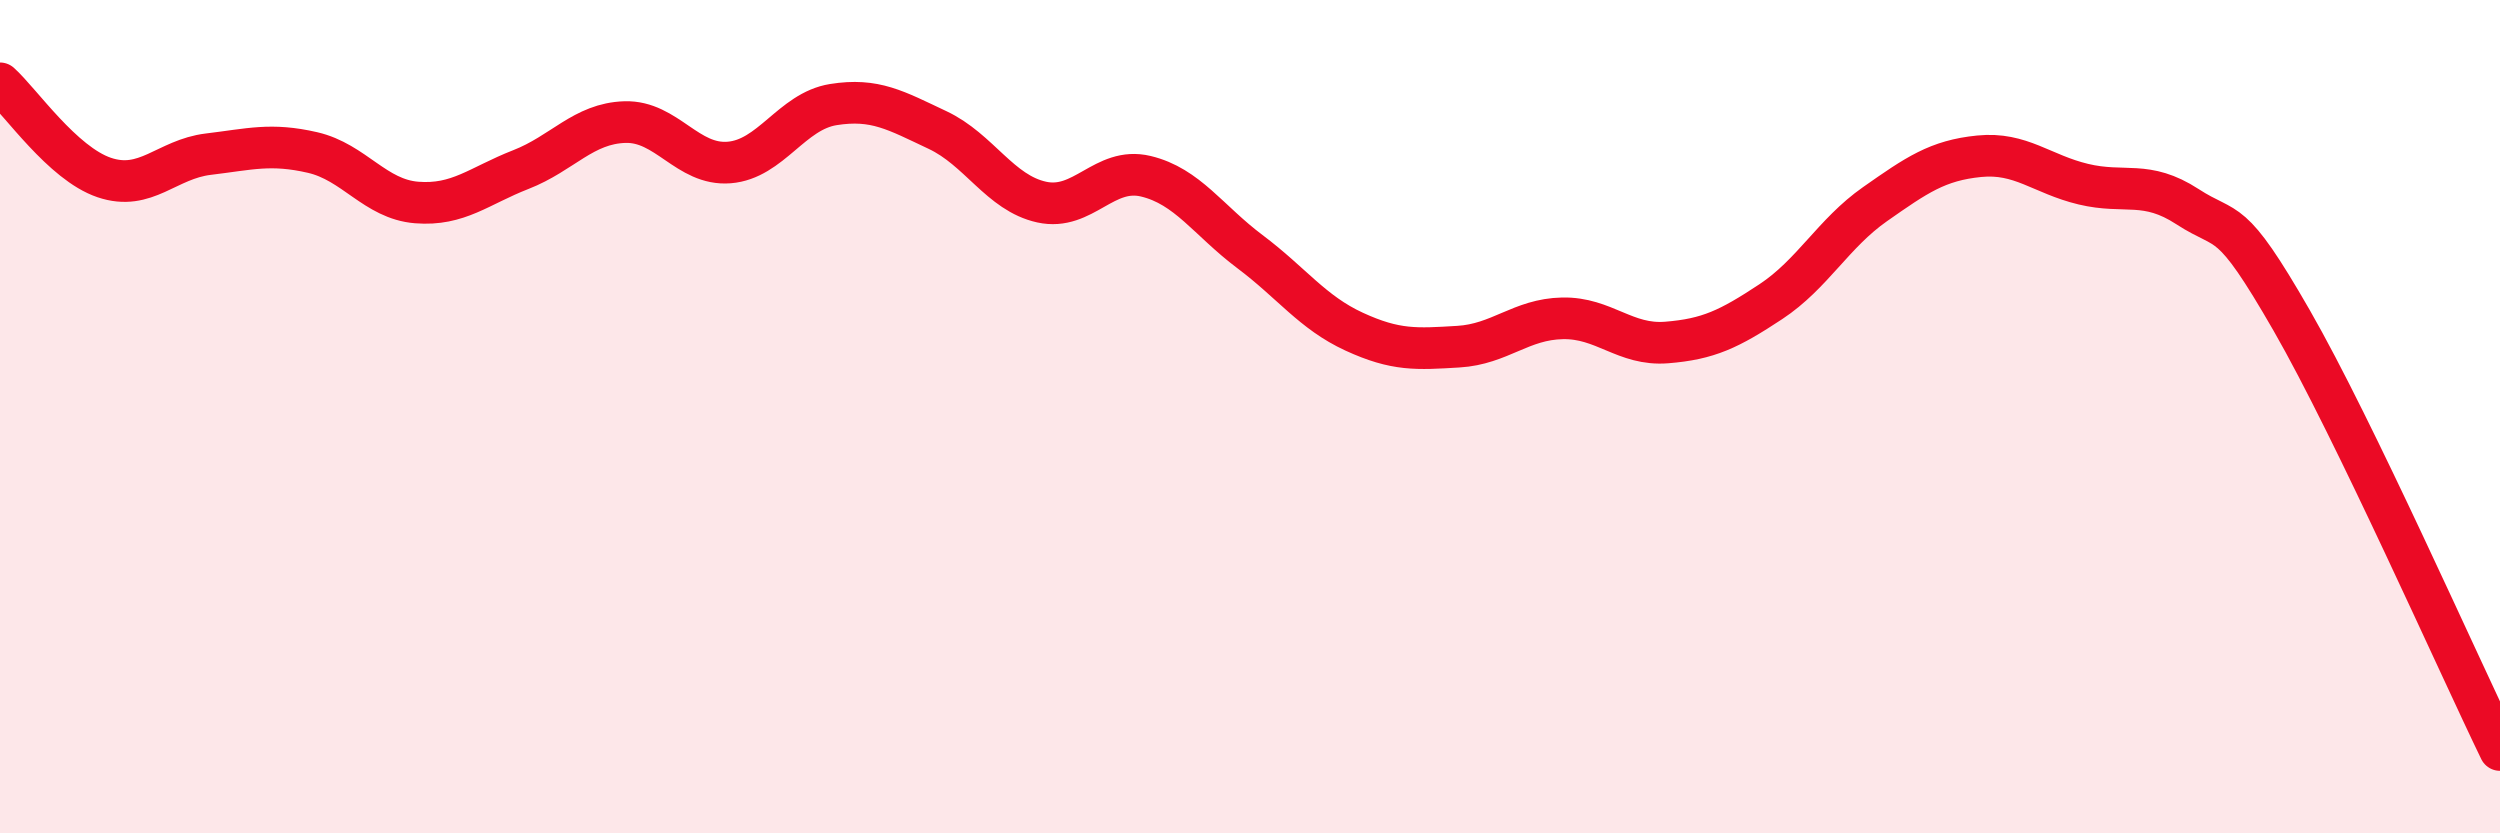 
    <svg width="60" height="20" viewBox="0 0 60 20" xmlns="http://www.w3.org/2000/svg">
      <path
        d="M 0,2 C 0.5,2.45 1.5,3.92 2.5,4.26 C 3.5,4.6 4,3.82 5,3.7 C 6,3.58 6.5,3.43 7.5,3.66 C 8.5,3.89 9,4.78 10,4.86 C 11,4.94 11.5,4.46 12.5,4.07 C 13.5,3.68 14,2.96 15,2.93 C 16,2.9 16.5,3.98 17.5,3.9 C 18.5,3.82 19,2.67 20,2.51 C 21,2.35 21.5,2.65 22.5,3.12 C 23.5,3.59 24,4.63 25,4.85 C 26,5.07 26.5,3.99 27.5,4.23 C 28.5,4.47 29,5.29 30,6.04 C 31,6.79 31.5,7.5 32.5,7.96 C 33.5,8.42 34,8.38 35,8.32 C 36,8.26 36.5,7.66 37.5,7.64 C 38.5,7.62 39,8.3 40,8.22 C 41,8.14 41.5,7.9 42.5,7.24 C 43.5,6.58 44,5.6 45,4.9 C 46,4.2 46.5,3.85 47.5,3.75 C 48.5,3.65 49,4.18 50,4.42 C 51,4.66 51.5,4.31 52.5,4.96 C 53.5,5.61 53.5,5.08 55,7.69 C 56.5,10.3 59,15.94 60,18L60 20L0 20Z"
        fill="#EB0A25"
        opacity="0.1"
        stroke-linecap="round"
        stroke-linejoin="round"
      />
      <path
        d="M 0,2 C 0.5,2.45 1.5,3.92 2.5,4.26 C 3.5,4.6 4,3.82 5,3.7 C 6,3.58 6.5,3.43 7.5,3.66 C 8.5,3.89 9,4.78 10,4.86 C 11,4.94 11.5,4.46 12.5,4.07 C 13.5,3.68 14,2.96 15,2.93 C 16,2.9 16.5,3.98 17.5,3.9 C 18.5,3.82 19,2.67 20,2.51 C 21,2.35 21.5,2.65 22.5,3.12 C 23.5,3.59 24,4.63 25,4.85 C 26,5.07 26.5,3.99 27.5,4.23 C 28.5,4.47 29,5.29 30,6.04 C 31,6.79 31.5,7.5 32.5,7.96 C 33.5,8.42 34,8.38 35,8.32 C 36,8.26 36.5,7.66 37.5,7.64 C 38.5,7.62 39,8.3 40,8.22 C 41,8.14 41.5,7.9 42.5,7.24 C 43.5,6.58 44,5.6 45,4.9 C 46,4.2 46.5,3.85 47.5,3.75 C 48.5,3.65 49,4.18 50,4.42 C 51,4.66 51.5,4.31 52.5,4.96 C 53.5,5.61 53.5,5.08 55,7.69 C 56.5,10.3 59,15.94 60,18"
        stroke="#EB0A25"
        stroke-width="1"
        fill="none"
        stroke-linecap="round"
        stroke-linejoin="round"
      />
    </svg>
  